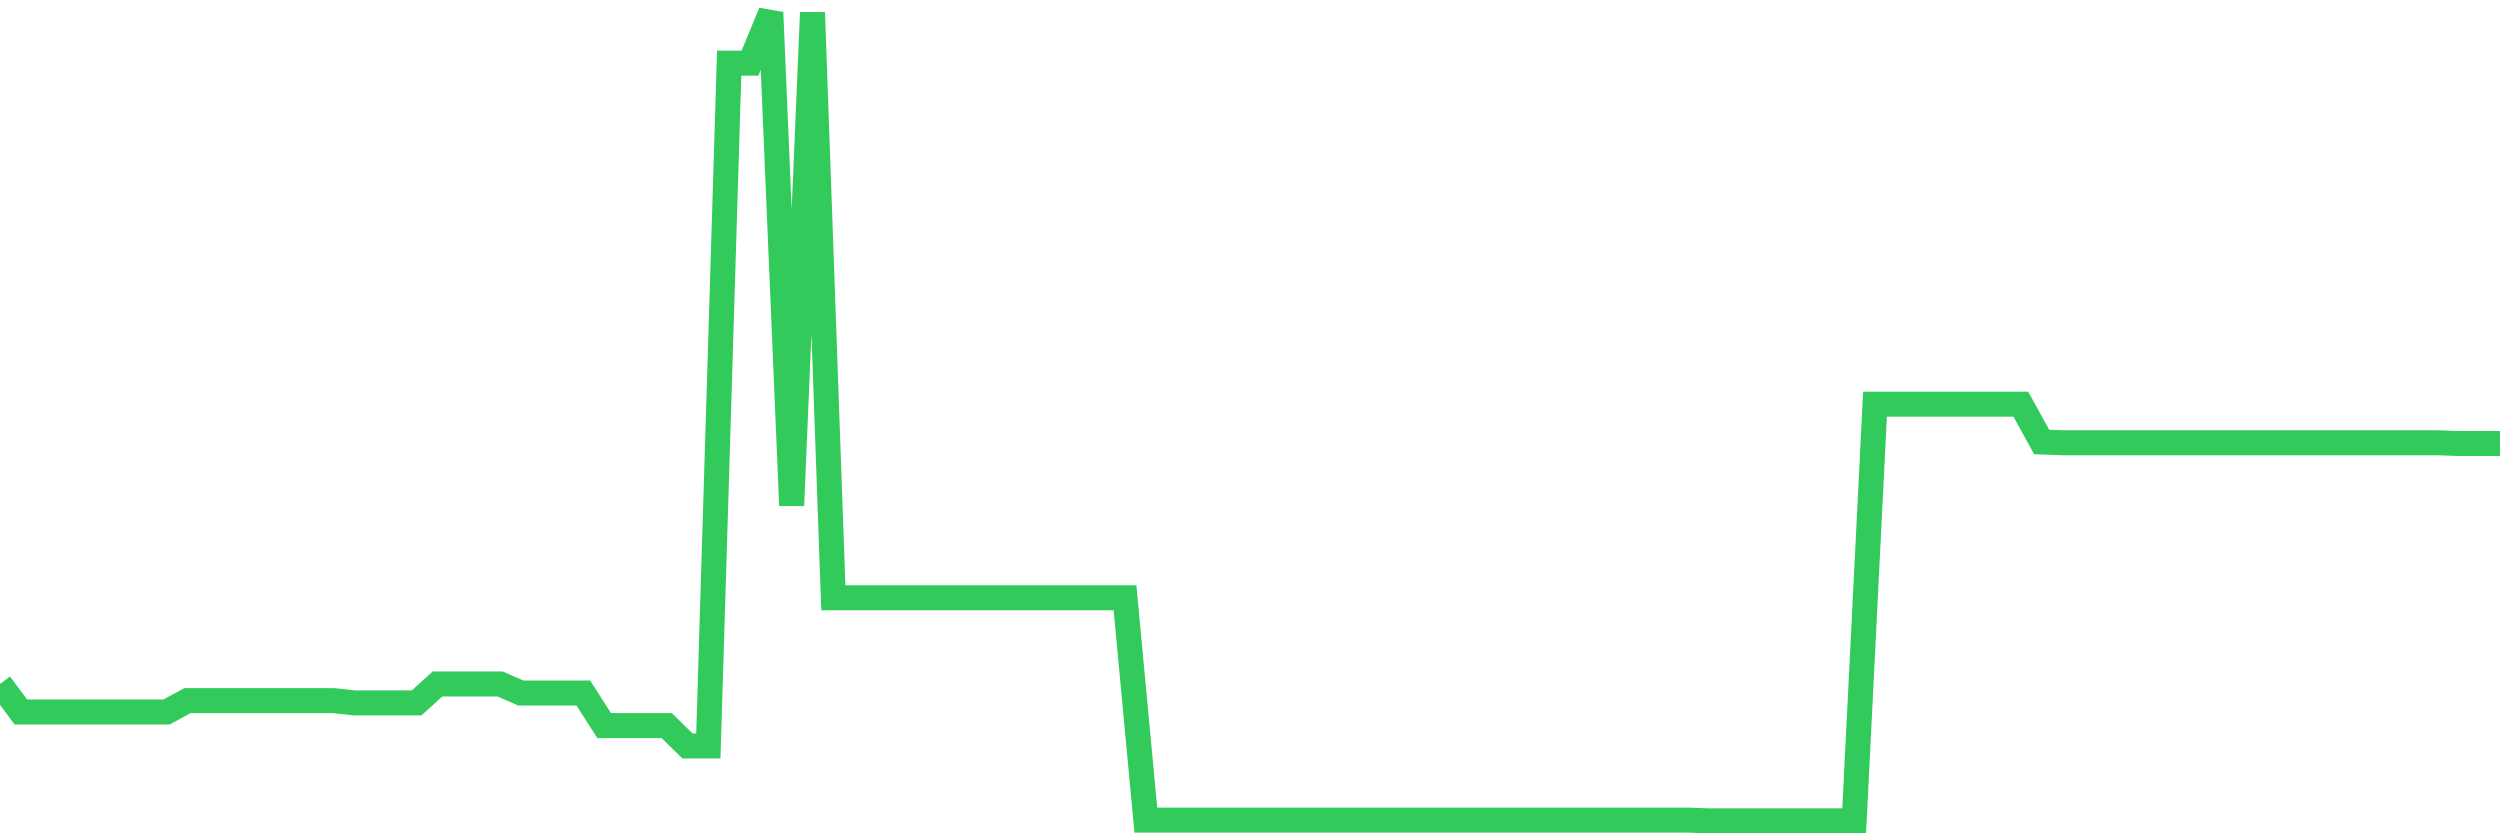 <svg
  xmlns="http://www.w3.org/2000/svg"
  xmlns:xlink="http://www.w3.org/1999/xlink"
  width="120"
  height="40"
  viewBox="0 0 120 40"
  preserveAspectRatio="none"
>
  <polyline
    points="0,32.83 1,34.173 2,34.173 3,34.173 4,34.173 5,34.173 6,34.173 7,34.173 8,34.173 9,33.629 10,33.629 11,33.629 12,33.629 13,33.629 14,33.629 15,33.629 16,33.629 17,33.738 18,33.738 19,33.738 20,33.738 21,32.83 22,32.83 23,32.83 24,32.83 25,33.266 26,33.266 27,33.266 28,33.266 29,34.827 30,34.827 31,34.827 32,34.827 33,35.807 34,35.807 35,3.032 36,3.032 37,0.6 38,24.265 39,0.6 40,28.693 41,28.693 42,28.693 43,28.693 44,28.693 45,28.693 46,28.693 47,28.693 48,28.693 49,28.693 50,28.693 51,28.693 52,28.693 53,28.693 54,28.693 55,39.364 56,39.364 57,39.364 58,39.364 59,39.364 60,39.364 61,39.364 62,39.364 63,39.364 64,39.364 65,39.364 66,39.364 67,39.364 68,39.364 69,39.364 70,39.364 71,39.364 72,39.364 73,39.364 74,39.364 75,39.364 76,39.364 77,39.364 78,39.364 79,39.364 80,39.364 81,39.364 82,39.4 83,39.4 84,39.4 85,39.4 86,39.4 87,39.4 88,39.4 89,39.4 90,19.401 91,19.401 92,19.401 93,19.401 94,19.401 95,19.401 96,19.401 97,19.401 98,21.216 99,21.252 100,21.252 101,21.252 102,21.252 103,21.252 104,21.252 105,21.252 106,21.252 107,21.252 108,21.252 109,21.252 110,21.252 111,21.252 112,21.252 113,21.252 114,21.252 115,21.252 116,21.252 117,21.252 118,21.288 119,21.288 120,21.288"
    fill="none"
    stroke="#32ca5b"
    stroke-width="1.2"
  >
  </polyline>
</svg>